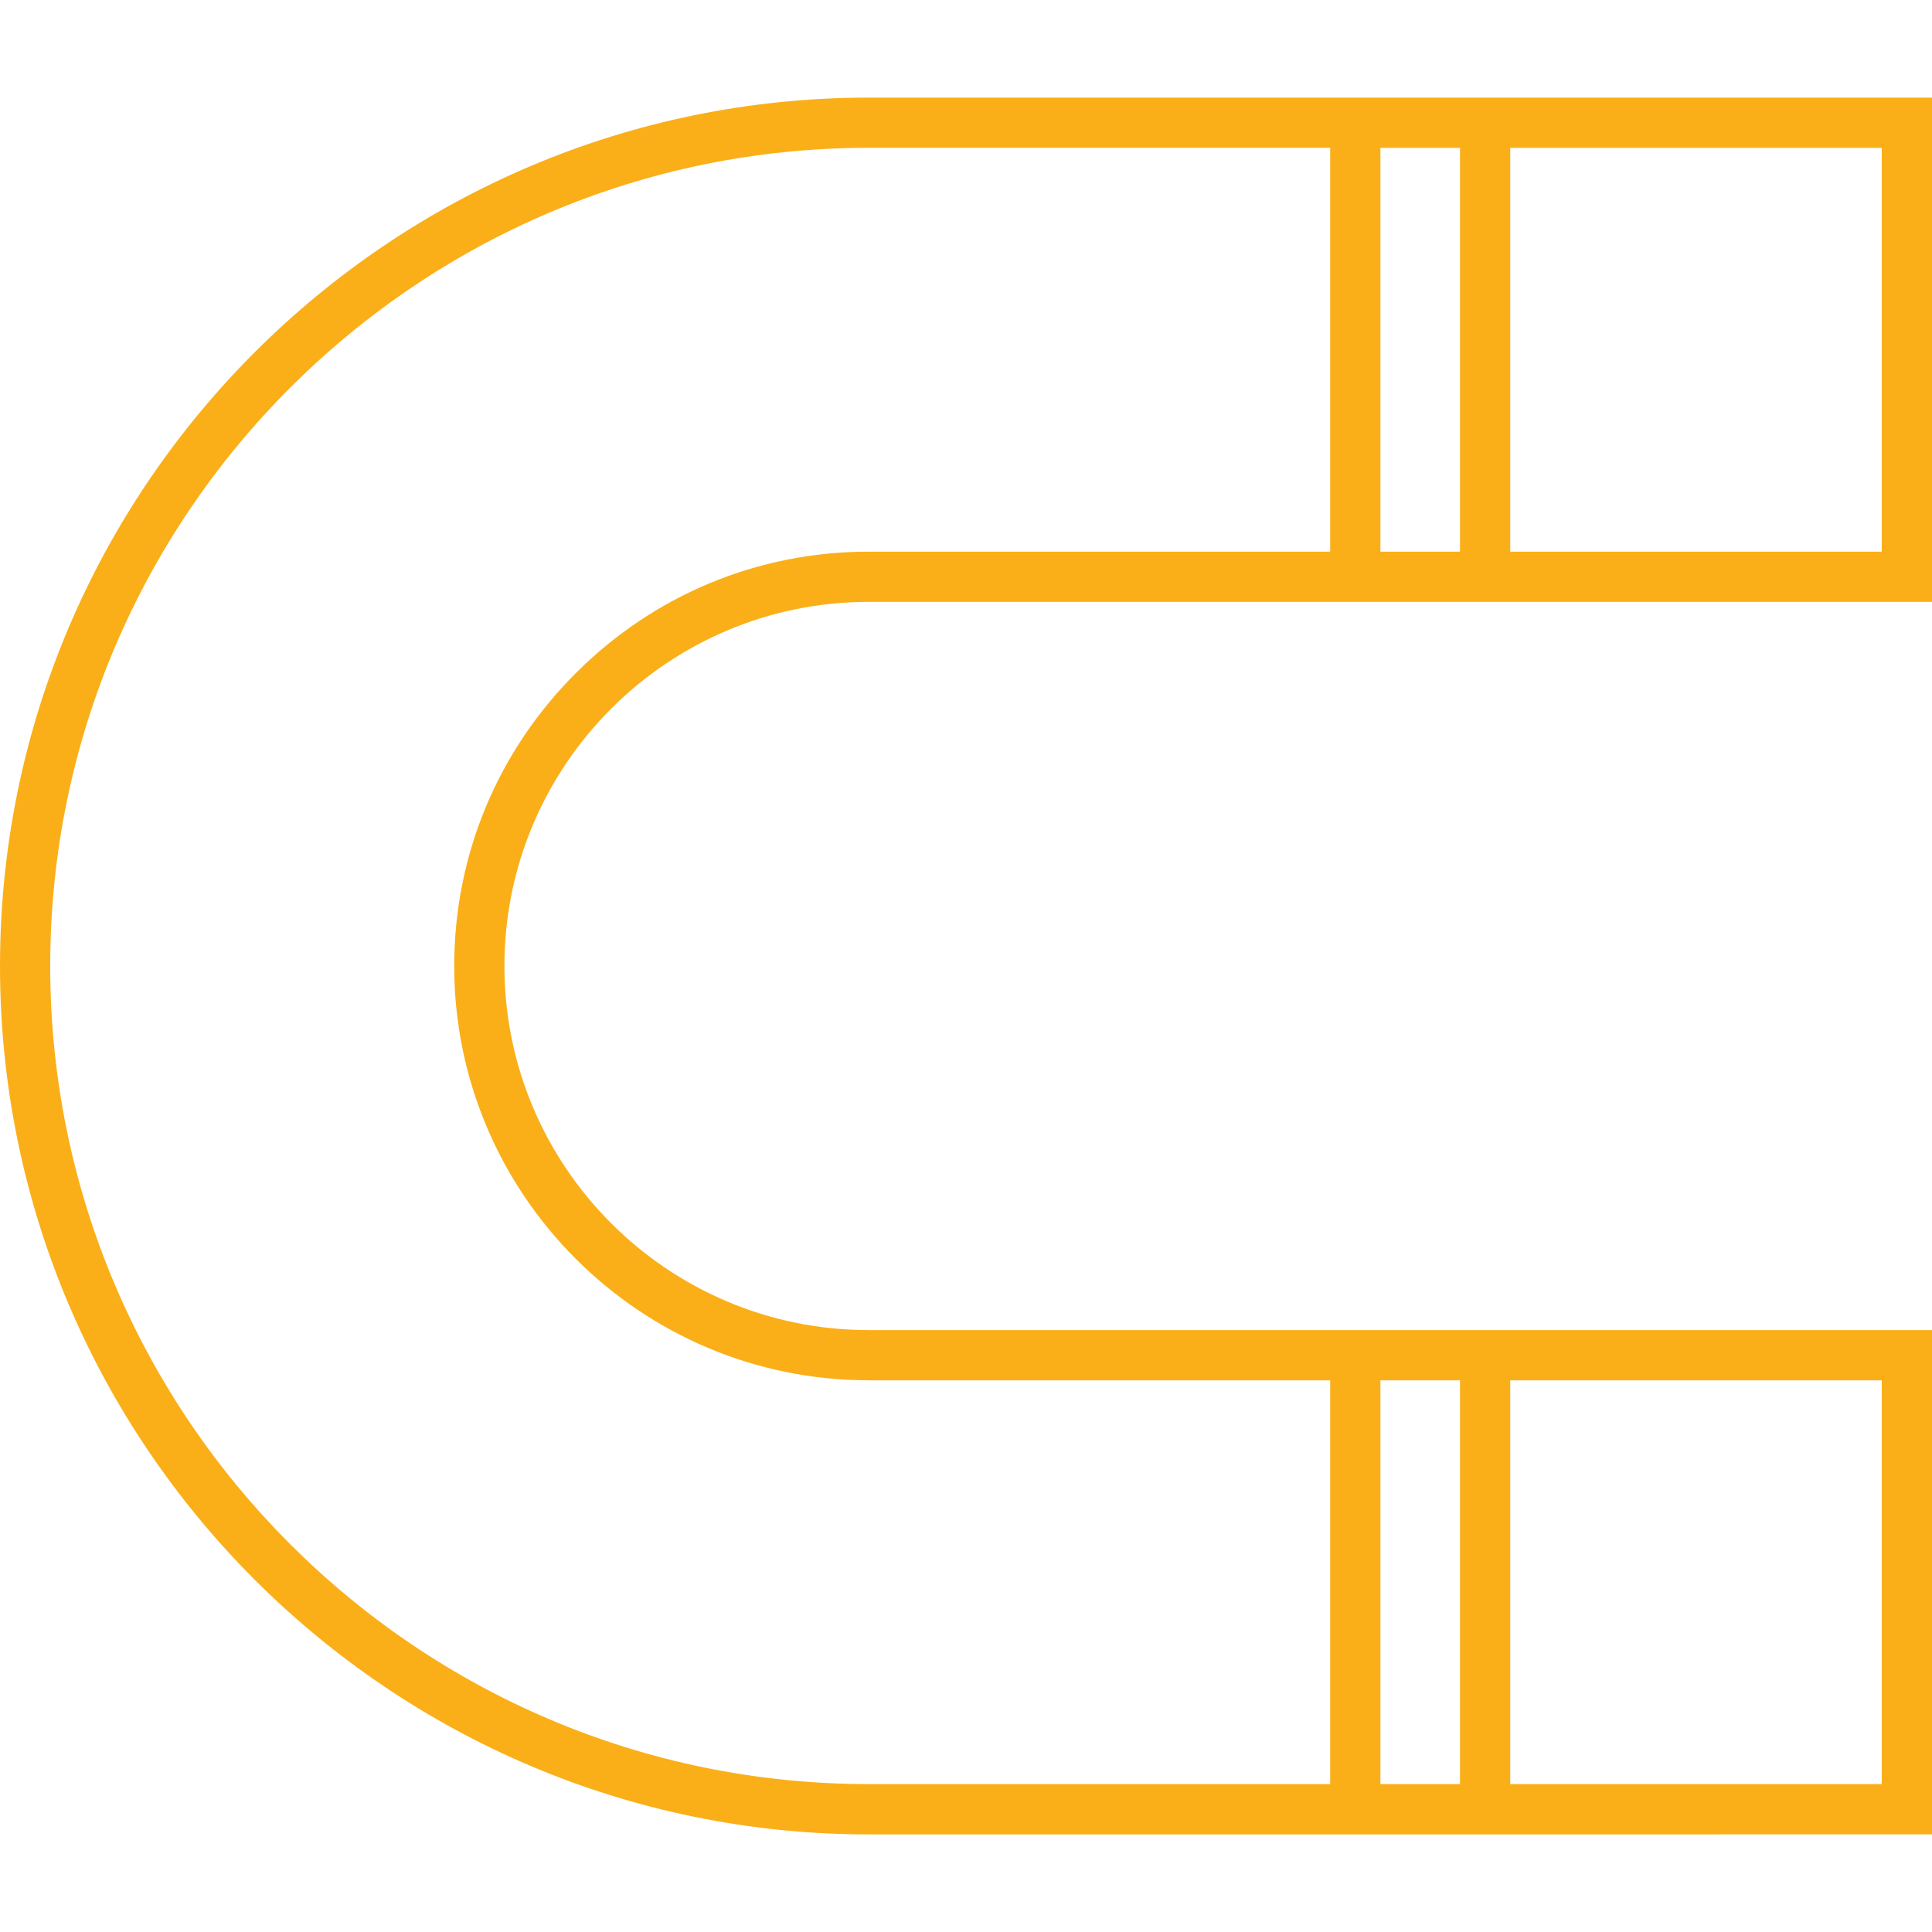 <?xml version="1.0" encoding="utf-8"?>
<!-- Generator: Adobe Illustrator 16.0.0, SVG Export Plug-In . SVG Version: 6.00 Build 0)  -->
<!DOCTYPE svg PUBLIC "-//W3C//DTD SVG 1.1//EN" "http://www.w3.org/Graphics/SVG/1.1/DTD/svg11.dtd">
<svg version="1.1" id="Layer_1" xmlns="http://www.w3.org/2000/svg" xmlns:xlink="http://www.w3.org/1999/xlink" x="0px" y="0px"
	 width="100px" height="100px" viewBox="0 0 100 100" enable-background="new 0 0 100 100" xml:space="preserve">
<g>
	<path fill="#FAAF19" d="M44.962,31.153H100V5.053H44.962C20.169,5.053,0,25.215,0,49.999c0,24.785,20.169,44.949,44.962,44.949H100
		V68.845H44.962c-10.396,0-18.853-8.454-18.853-18.846C26.109,39.607,34.566,31.153,44.962,31.153z M71.45,92.344v-20.9h4.119v20.9
		H71.45z M78.169,92.344v-20.9h19.229v20.9H78.169z M23.51,49.999c0,11.824,9.623,21.445,21.452,21.445h23.889v20.9H44.962
		c-23.359,0-42.363-18.995-42.363-42.347c0-23.351,19.003-42.347,42.363-42.347h23.889v20.904H44.962
		c-5.722,0-11.106,2.234-15.16,6.289C25.744,38.897,23.51,44.28,23.51,49.999z M71.45,28.554V7.652h4.119v20.902H71.45z
		 M78.169,28.554V7.652h19.229v20.902H78.169z"/>
</g>
</svg>
